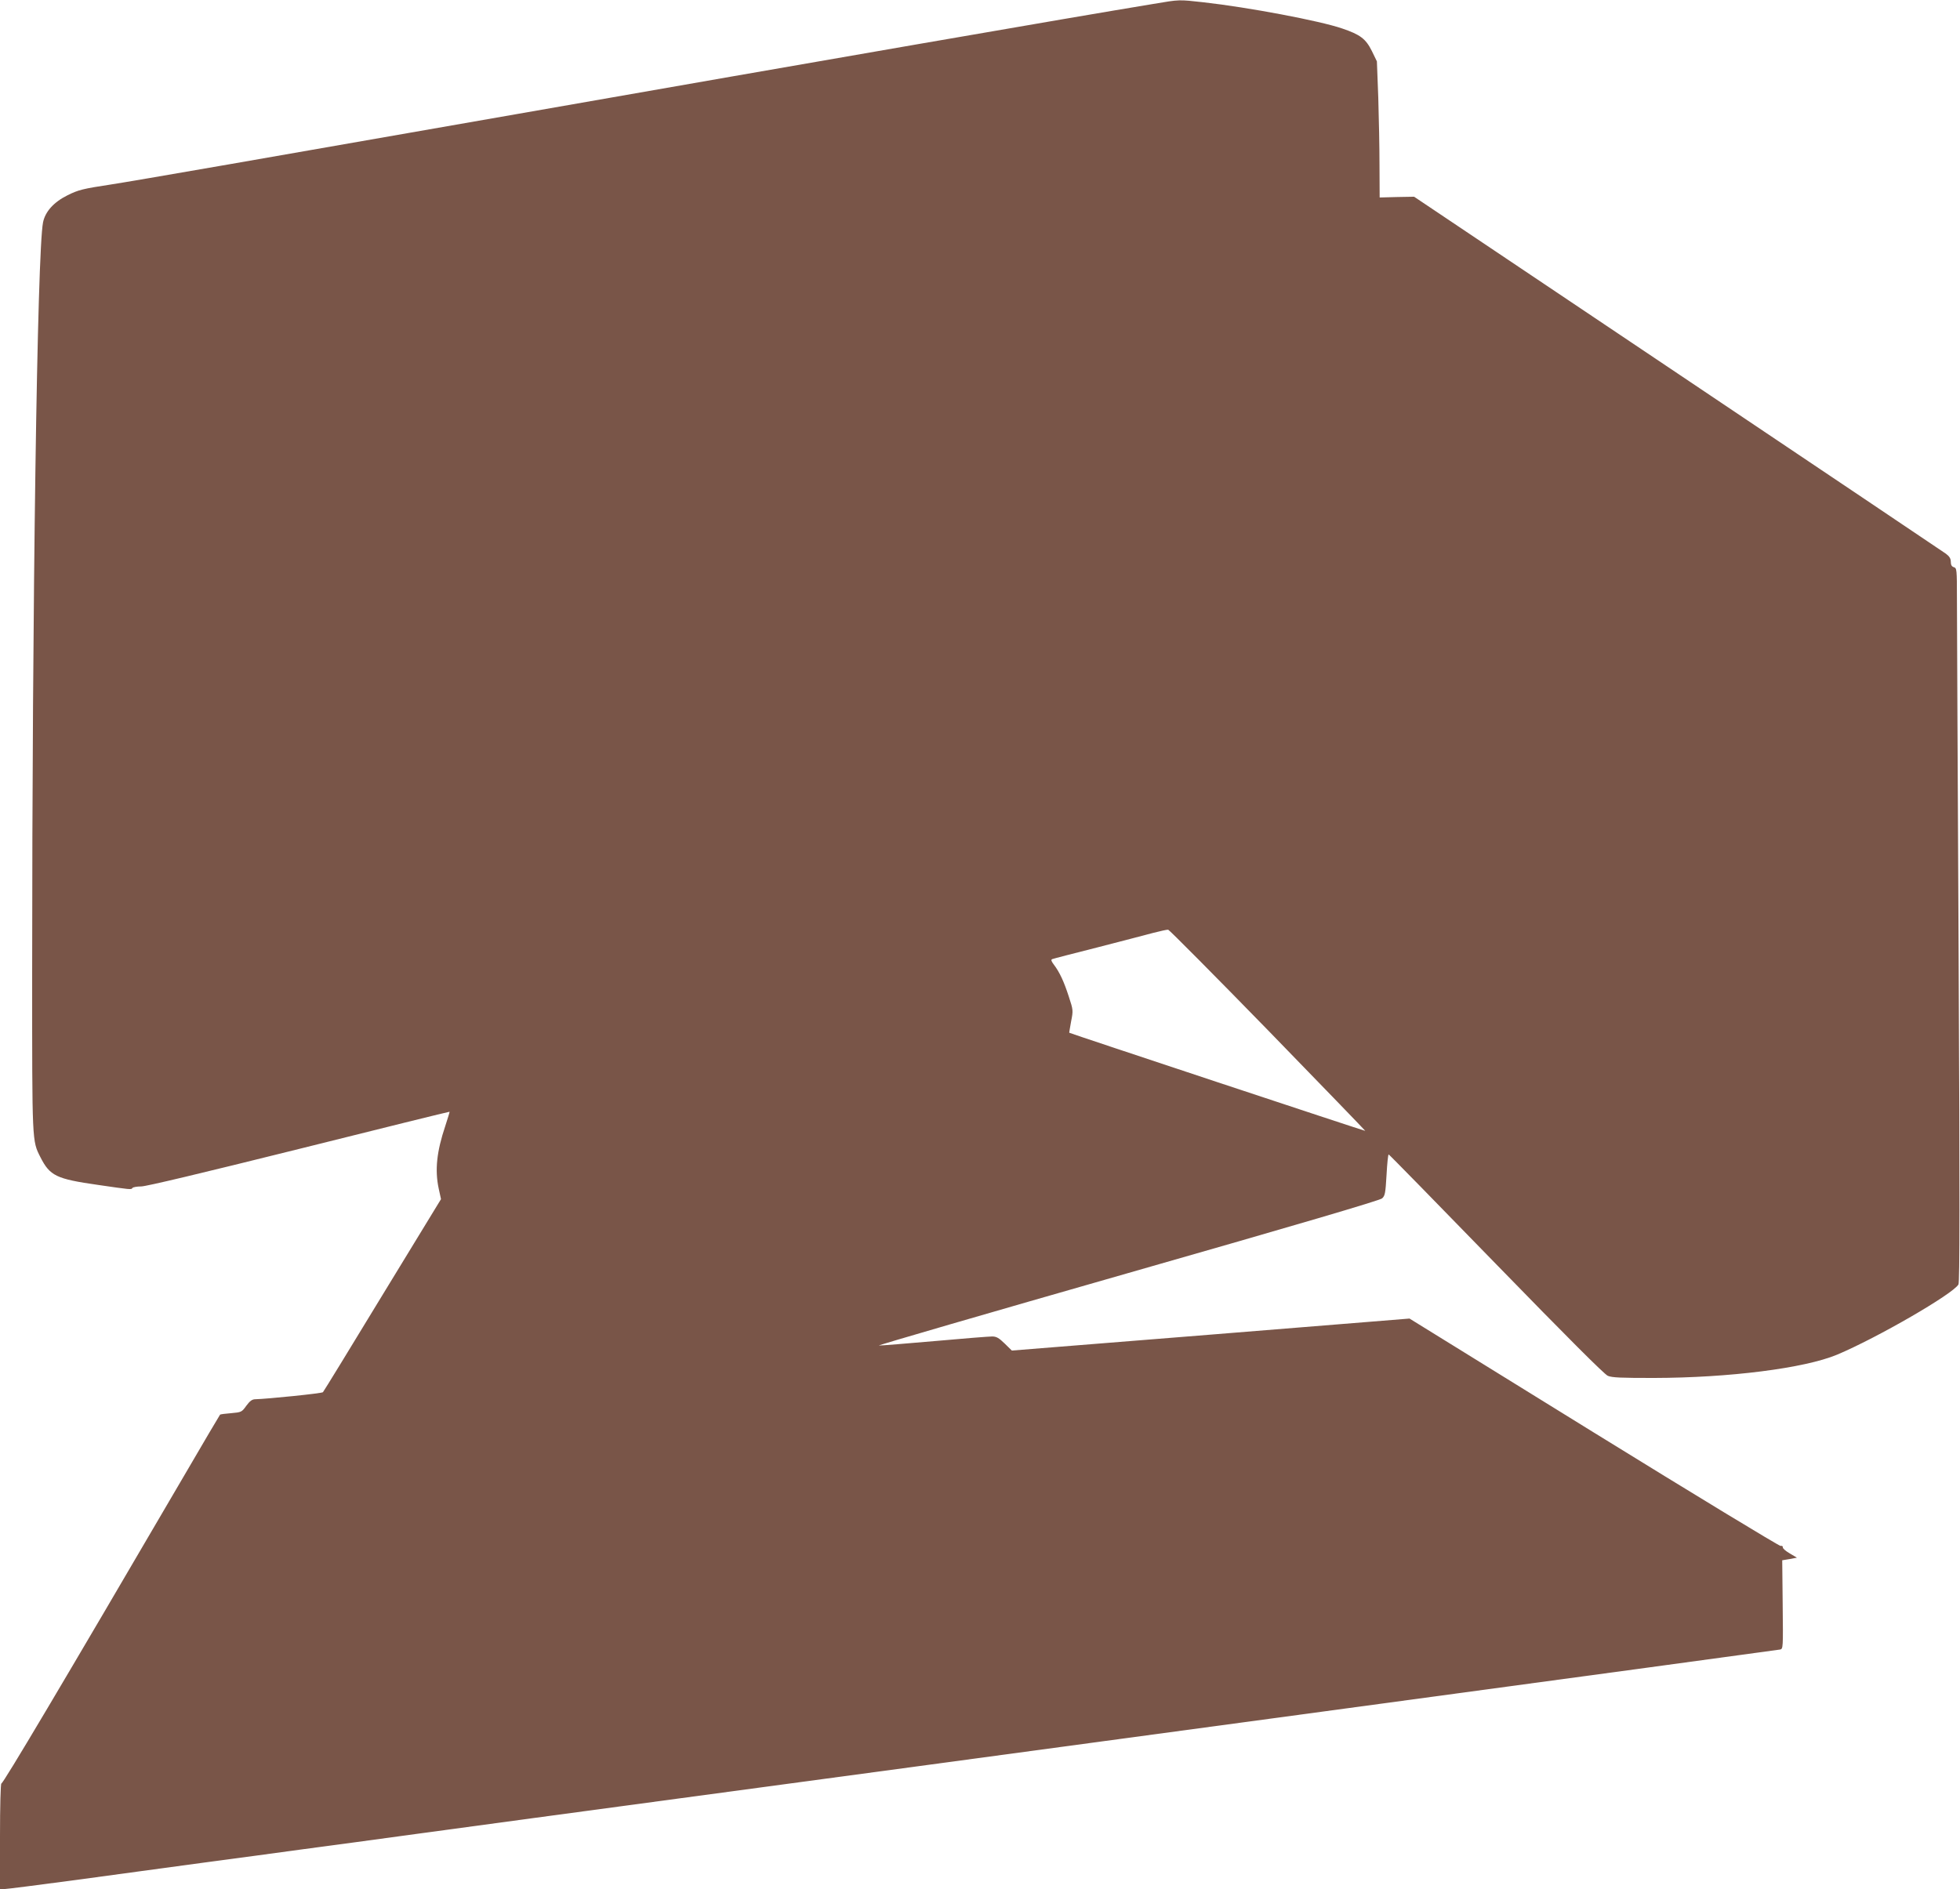 <?xml version="1.0" standalone="no"?>
<!DOCTYPE svg PUBLIC "-//W3C//DTD SVG 20010904//EN"
 "http://www.w3.org/TR/2001/REC-SVG-20010904/DTD/svg10.dtd">
<svg version="1.0" xmlns="http://www.w3.org/2000/svg"
 width="1280pt" height="1234pt" viewBox="0 0 1280 1234"
 preserveAspectRatio="xMidYMid meet">
<g transform="translate(0,1234) scale(0.1,-0.1)"
fill="#795548" stroke="none">
<path d="M7530 12314 c-524 -86 -2208 -378 -4160 -720 -1581 -277 -2506 -438
-2645 -459 -184 -28 -213 -35 -285 -71 -90 -45 -145 -107 -159 -177 -38 -191
-71 -2489 -71 -4907 0 -1110 -1 -1090 54 -1199 62 -122 103 -142 376 -181 214
-31 218 -32 225 -20 3 5 29 10 57 10 32 0 396 87 1031 245 539 135 981 244
983 243 1 -2 -12 -43 -28 -93 -56 -167 -69 -287 -43 -409 l15 -69 -382 -626
c-209 -344 -384 -630 -389 -635 -7 -8 -363 -44 -441 -46 -21 0 -36 -11 -59
-42 -30 -42 -32 -43 -99 -49 -38 -3 -71 -7 -73 -10 -2 -2 -107 -179 -232 -394
-802 -1372 -1184 -2015 -1196 -2015 -5 0 -9 -150 -9 -345 l0 -345 25 0 c14 0
227 27 473 60 246 34 614 83 817 111 204 27 501 67 660 89 160 21 493 66 740
100 248 34 596 81 775 105 2936 395 8120 1096 8135 1100 20 4 20 11 17 293
l-3 290 48 8 48 9 -47 28 c-26 15 -47 33 -45 40 1 7 -6 11 -15 9 -9 -1 -558
332 -1220 741 l-1203 744 -1299 -105 -1298 -104 -47 46 c-38 37 -54 46 -82 46
-19 0 -187 -13 -374 -30 -187 -16 -351 -30 -365 -29 -14 0 715 212 1620 471
1116 319 1652 477 1666 490 19 17 22 34 29 154 4 74 10 134 14 133 3 0 319
-323 701 -716 465 -478 707 -720 730 -730 28 -12 87 -14 300 -14 492 1 983 63
1197 152 260 109 760 398 793 459 8 16 9 549 1 2152 -6 1173 -11 2220 -11
2329 0 189 -1 198 -20 204 -14 4 -20 15 -20 35 0 21 -9 36 -32 53 -18 13 -807
543 -1753 1178 l-1720 1154 -112 -2 -113 -3 -1 208 c0 114 -4 314 -8 444 l-9
237 -33 68 c-40 80 -76 107 -194 147 -145 50 -611 138 -905 171 -164 18 -152
19 -330 -11z m751 -6704 c350 -360 636 -656 635 -657 -2 -2 -1926 636 -1933
641 -1 1 5 34 12 74 14 71 14 74 -15 162 -32 99 -60 159 -97 208 -18 24 -21
33 -11 37 7 3 139 37 293 76 154 40 318 82 365 95 47 12 91 22 99 21 7 -1 301
-297 652 -657z"/>
</g>
</svg>
